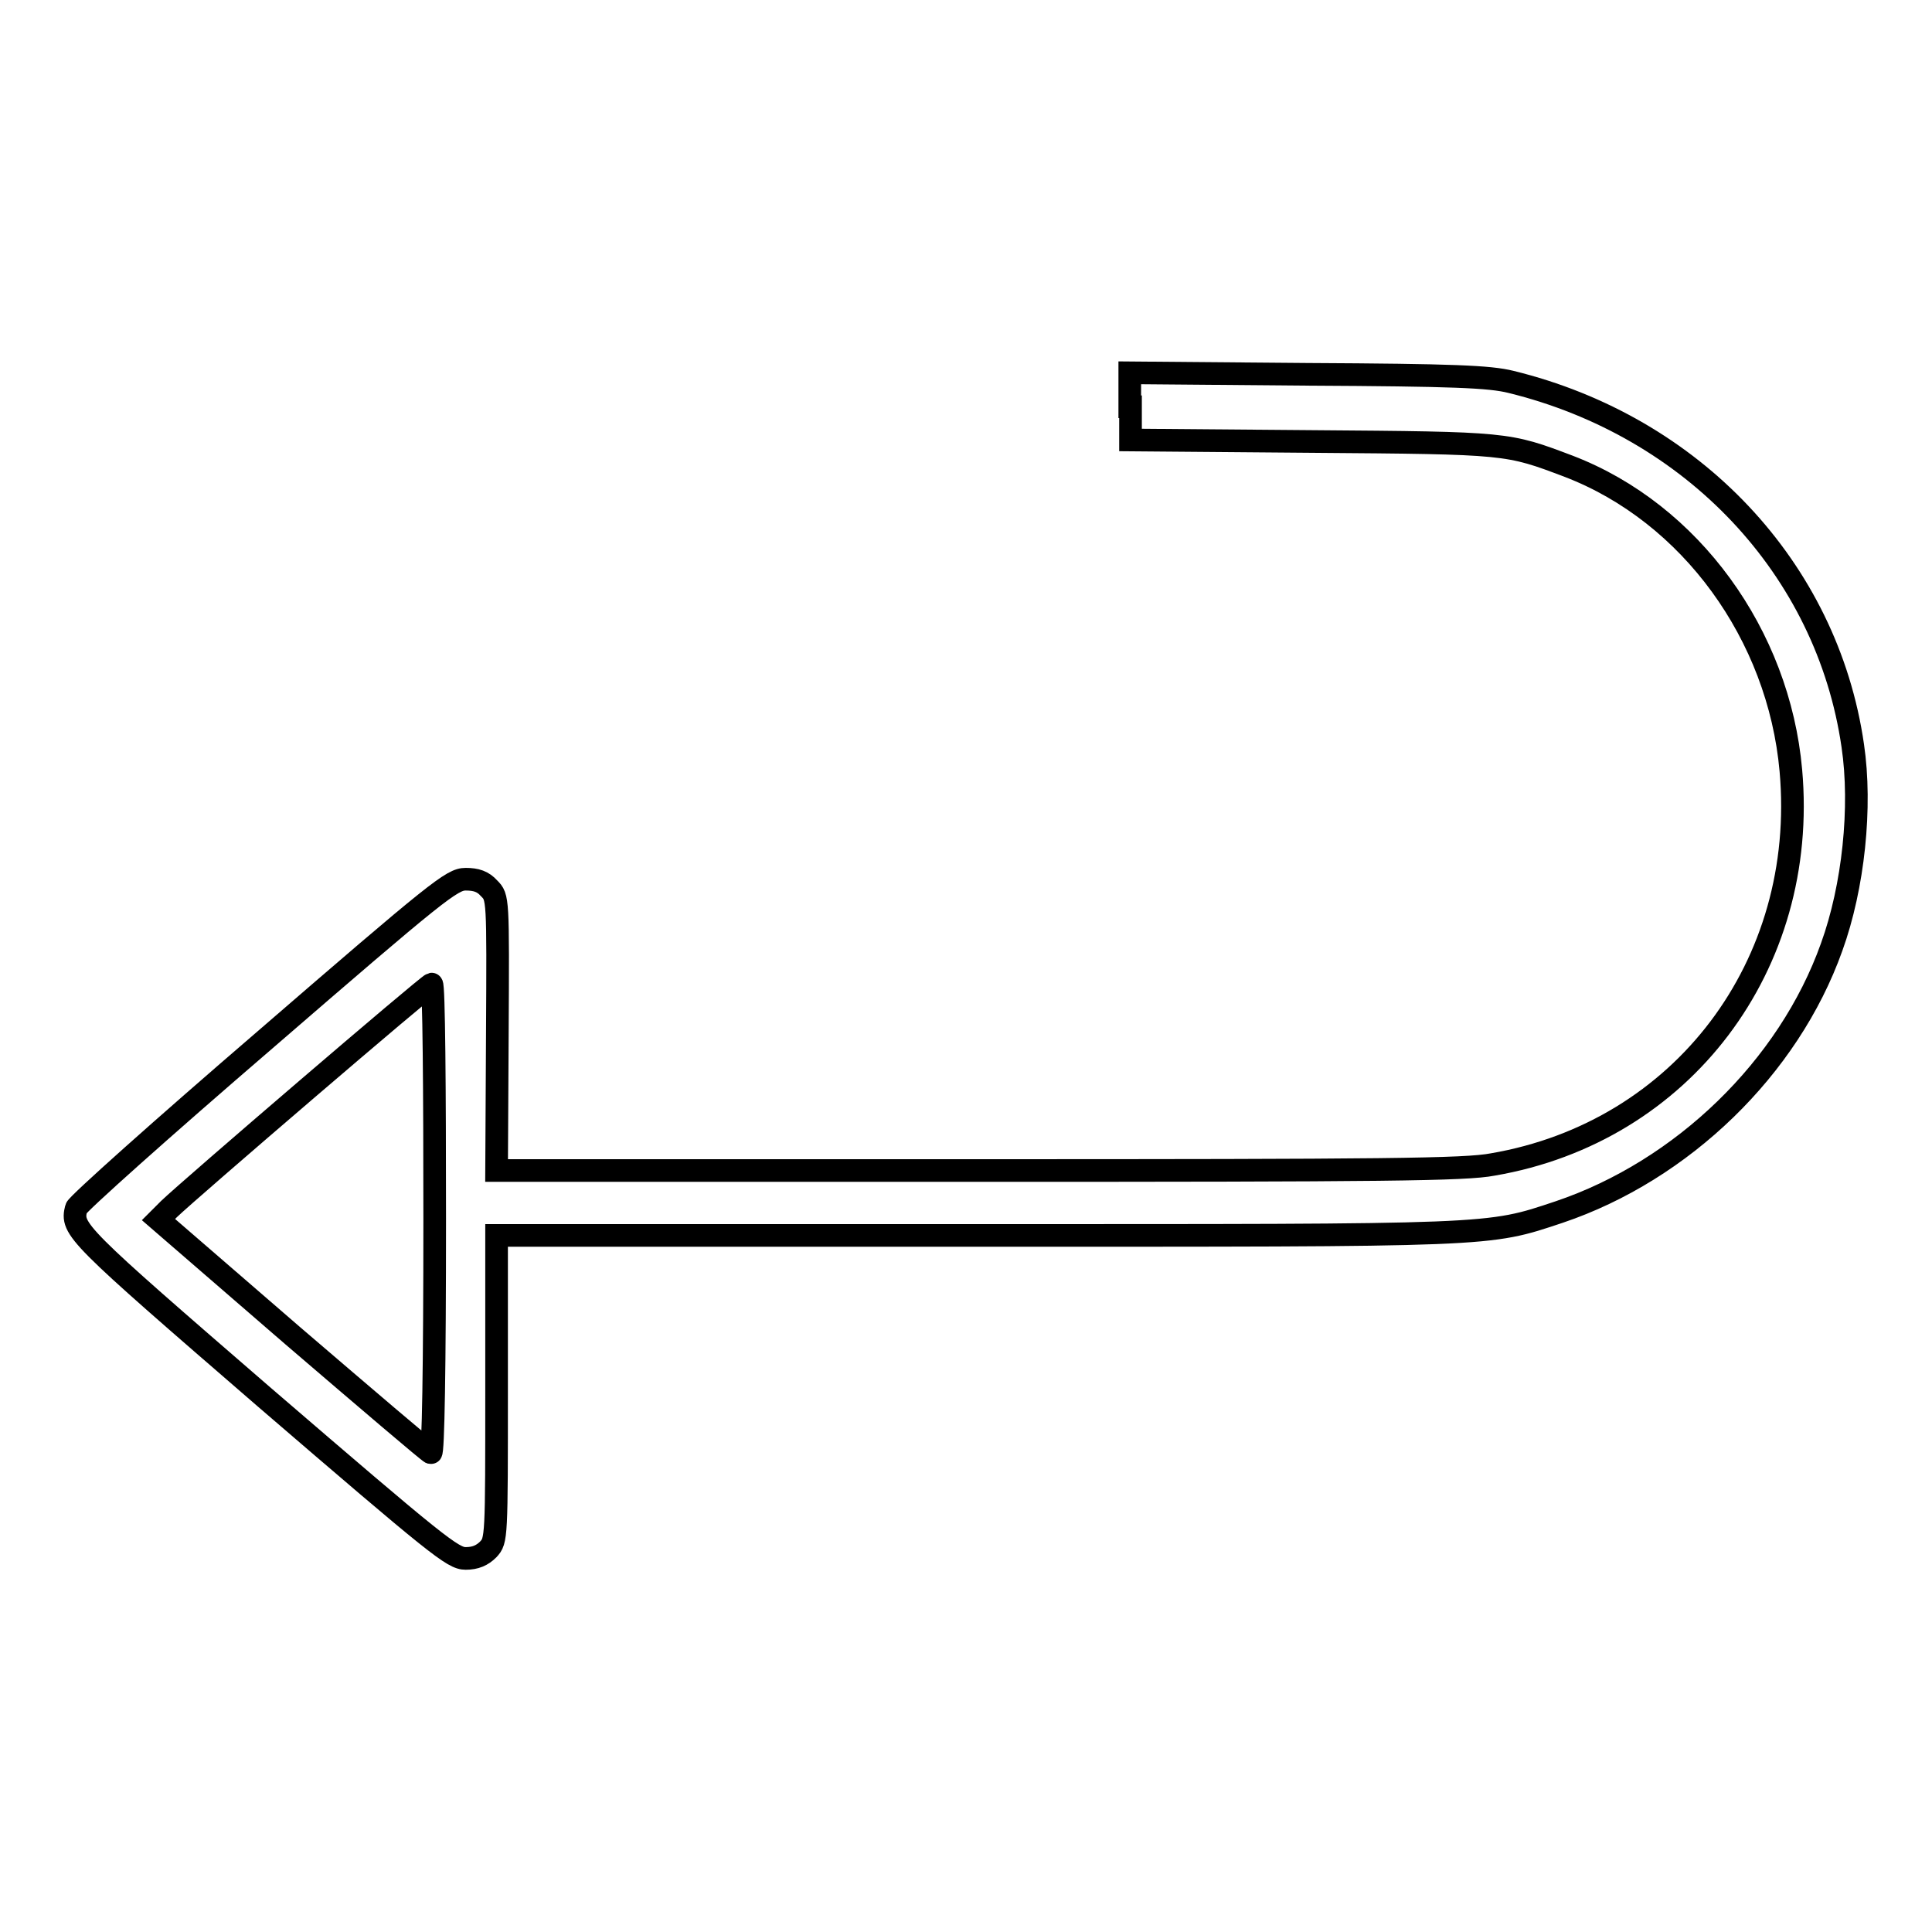 <?xml version="1.0" encoding="utf-8"?>
<!-- Svg Vector Icons : http://www.onlinewebfonts.com/icon -->
<!DOCTYPE svg PUBLIC "-//W3C//DTD SVG 1.1//EN" "http://www.w3.org/Graphics/SVG/1.1/DTD/svg11.dtd">
<svg version="1.1" xmlns="http://www.w3.org/2000/svg" xmlns:xlink="http://www.w3.org/1999/xlink" x="0px" y="0px" viewBox="0 0 256 256" enable-background="new 0 0 256 256" xml:space="preserve">
<g><g><g><path stroke-width="3" fill-opacity="0" stroke="#000000"  d="M149.8,53.9v4.4l24.1,0.2c26,0.2,25.8,0.2,34,3.3c16.1,6.2,27.8,22.3,29.4,40.3c2.3,25.8-14.4,47.9-39.5,52.2c-3.6,0.7-14.4,0.8-68.1,0.8H65.8l0.1-18.1c0.1-18.1,0.1-18.1-1.1-19.3c-0.8-0.9-1.7-1.2-3.1-1.2c-1.8,0-3.7,1.5-26.6,21.3c-13.6,11.7-24.9,21.8-25,22.3c-0.7,2.8-0.2,3.3,25,25.1C58,204.9,60,206.5,61.7,206.5c1.3,0,2.2-0.4,3-1.2c1.1-1.2,1.1-1.4,1.1-21.4v-20.2h63.2c69.4,0,68,0.1,77.6-3.1c16.3-5.5,30.4-19.1,36.1-35.1c2.9-8,4-18.6,2.8-26.7c-3.4-23.5-21.2-42.3-45.3-48.2c-2.8-0.7-7.7-0.9-26.9-1l-23.6-0.2V53.9L149.8,53.9z M57.6,161.5c0,19.9-0.2,31.1-0.5,31c-0.3-0.1-8.5-7.1-18.3-15.5L21,161.6l1.4-1.4c2.7-2.6,34.4-29.8,34.8-29.8C57.5,130.3,57.6,144.4,57.6,161.5z"/></g></g></g>
</svg>